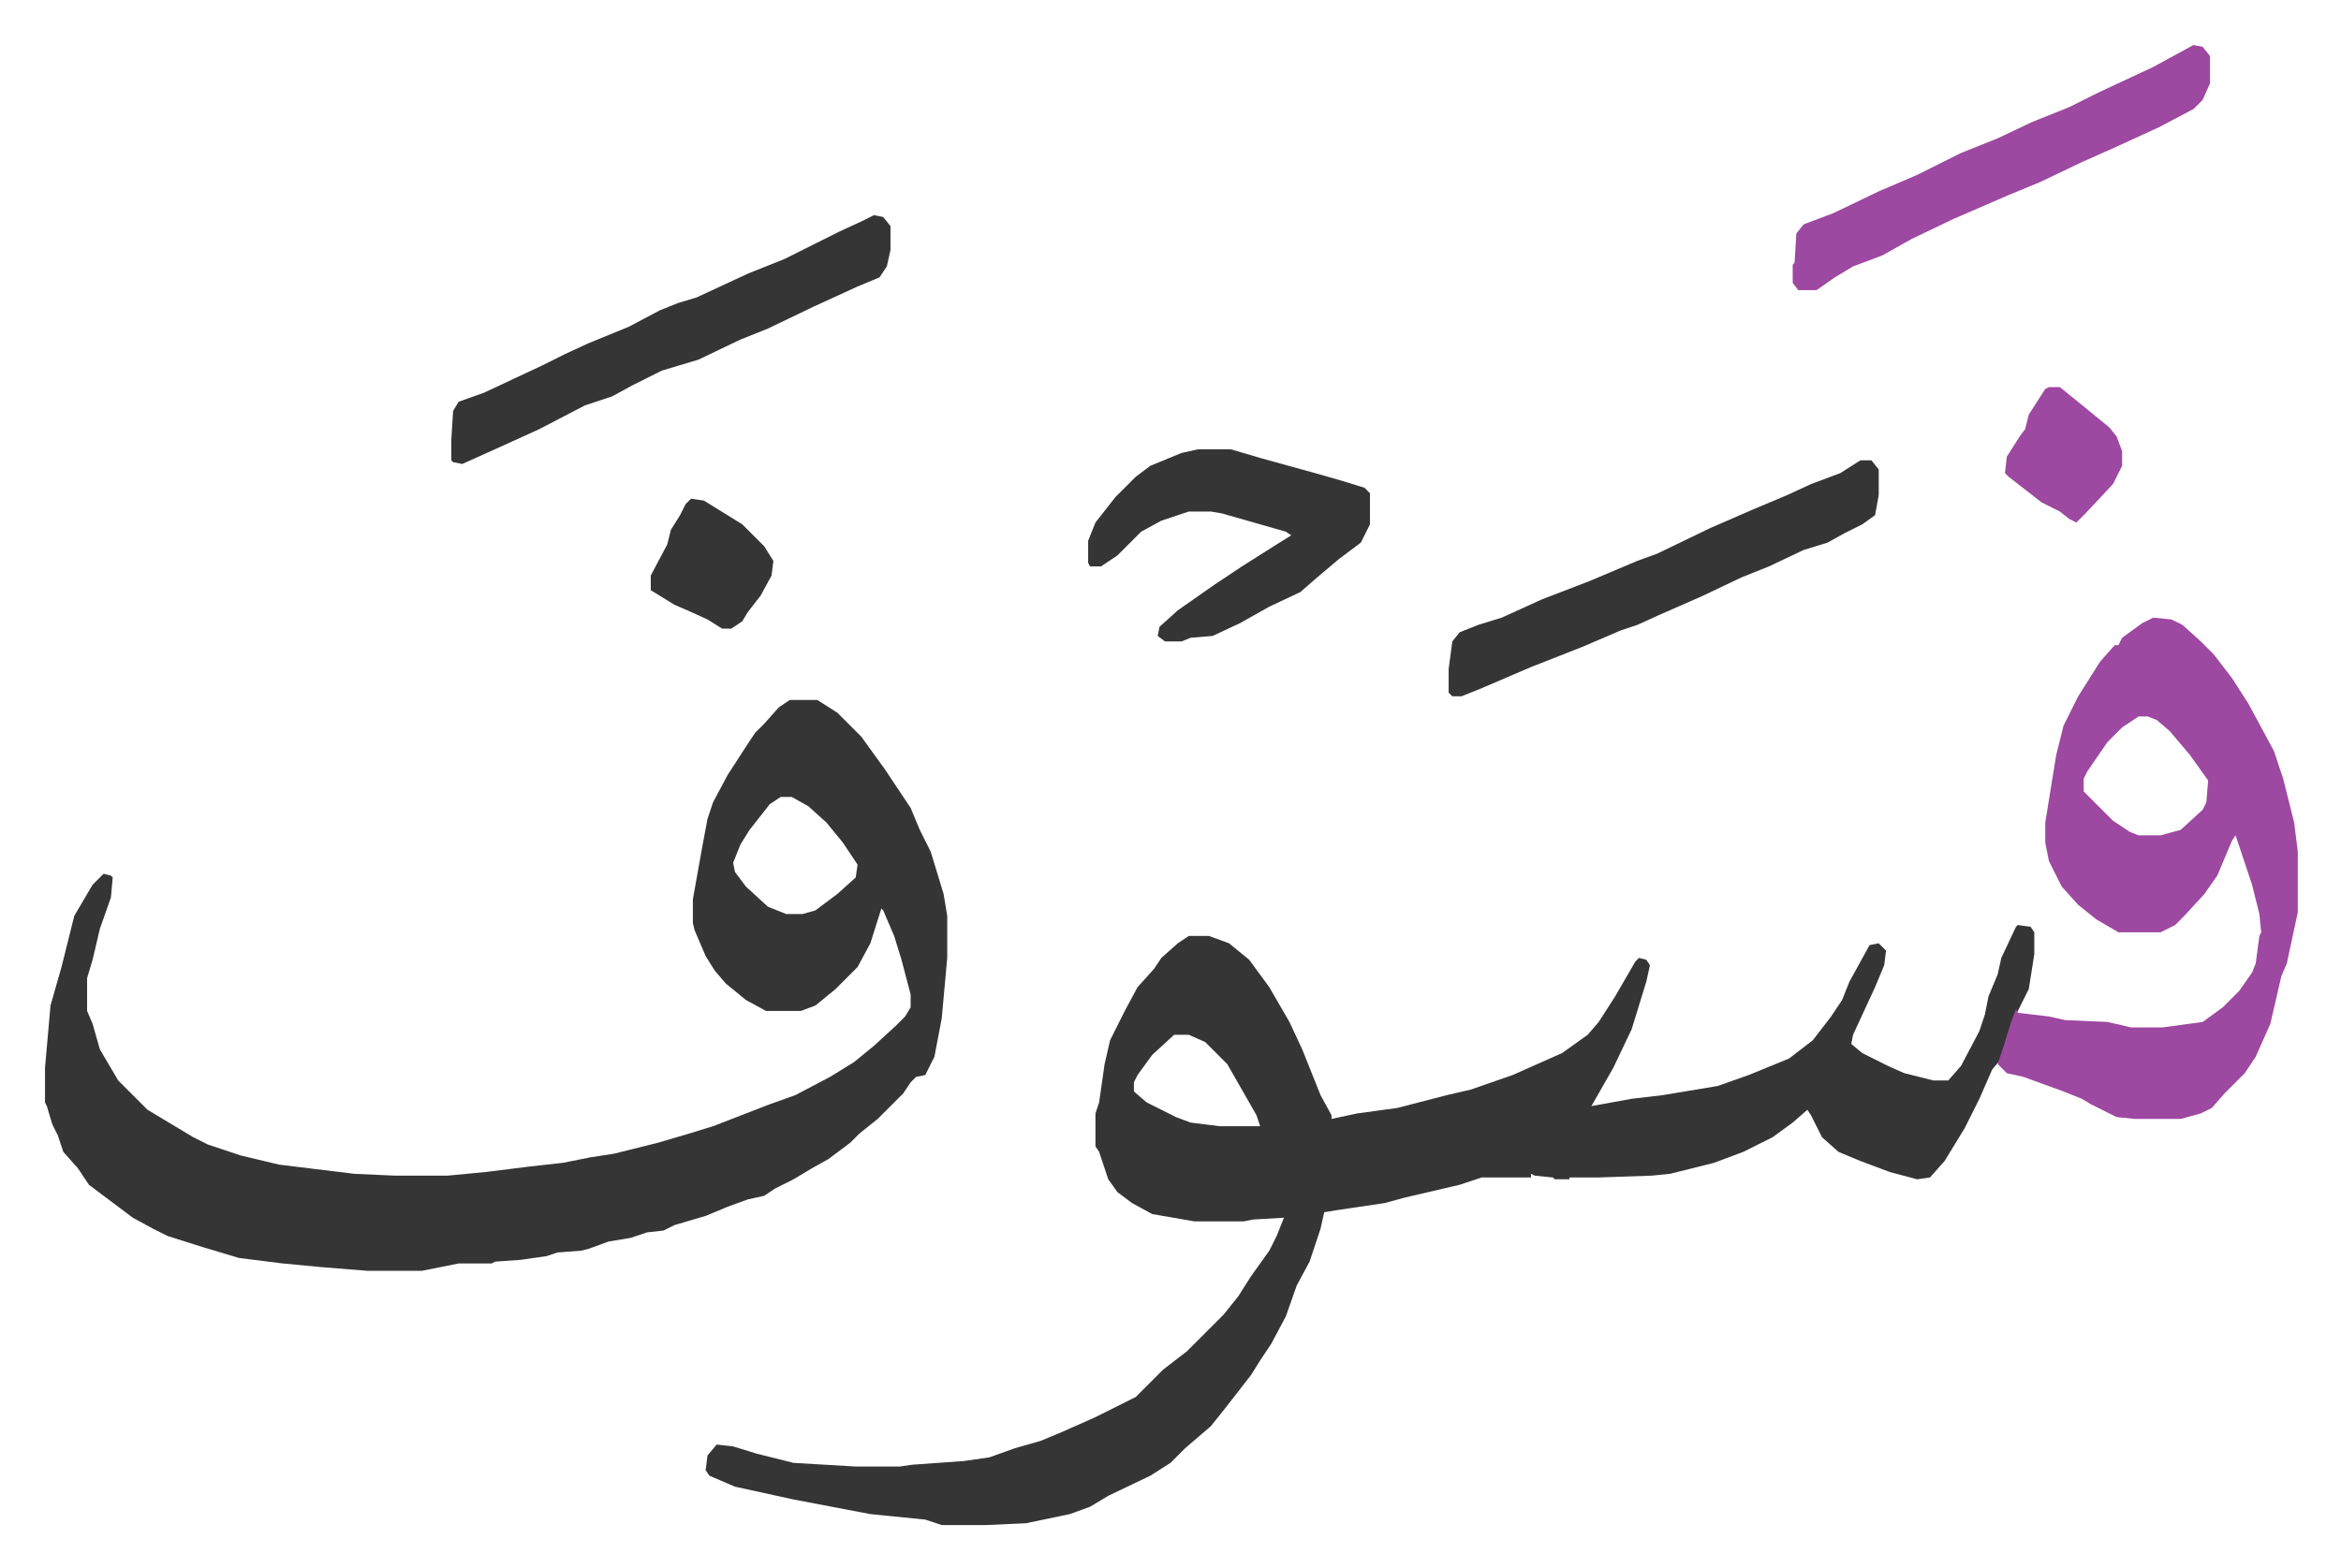 <svg xmlns="http://www.w3.org/2000/svg" viewBox="-24.6 339.4 1279.2 857.2">
    <path fill="#353535" id="rule_normal" d="m1078 845 7 1 2 3v12l-3 19-8 16-4 11-3 11-5 6-7 16-8 16-11 18-8 9-7 1-15-4-16-6-12-5-9-8-6-12-2-3-8 7-11 8-16 8-16 6-16 4-8 2-10 1-29 1h-16v1h-8l-1-1-10-1-2-1v2h-27l-12 4-30 7-11 3-27 4-6 1-2 9-6 18-7 13-6 17-8 15-6 9-5 8-14 18-8 10-14 12-8 8-11 7-23 11-10 6-11 4-24 5-22 1h-24l-9-3-30-3-42-8-32-7-14-6-2-3 1-8 5-6 9 1 13 4 20 5 34 2h24l7-1 28-2 14-2 14-5 14-4 12-5 18-8 22-11 15-15 13-10 20-20 8-10 7-11 10-14 4-8 4-10-17 1-5 1h-27l-23-4-11-6-8-6-5-7-5-15-2-3v-18l2-6 3-21 3-13 8-16 7-13 9-10 4-6 9-8 6-4h11l11 4 11 9 11 15 11 19 7 15 10 25 6 11v2l14-3 22-3 27-7 13-3 23-8 27-12 14-10 6-7 9-14 11-19 2-2 4 1 2 3-2 9-4 13-4 13-10 21-12 21 22-4 17-2 30-5 17-6 22-9 13-10 10-13 6-9 4-10 11-20 5-1 4 4-1 8-5 12-12 26-1 5 6 5 14 7 9 4 16 4h8l7-8 10-19 3-9 2-10 5-12 2-9 8-17zm-461 60-12 11-8 11-2 4v5l7 6 16 8 8 3 16 2h22l-2-6-8-14-8-14-12-12-9-4zM407 722h15l11 7 13 13 13 18 14 21 5 12 6 12 7 23 2 12v23l-3 33-4 21-5 10-5 1-3 3-4 6-14 14-10 8-5 5-8 6-4 3-9 5-10 6-10 5-6 4-9 2-11 4-12 5-17 5-6 3-9 1-9 3-12 2-11 4-4 1-13 1-6 2-14 2-14 1-2 1h-18l-20 4h-30l-25-2-21-2-24-3-10-3-10-3-19-6-8-4-11-6-16-12-8-6-6-9-8-9-3-9-3-6-3-10-1-2v-19l3-34 6-21 4-16 3-12 10-17 6-6 4 1 1 1-1 11-6 17-4 17-3 10v18l3 7 4 14 10 17 16 16 25 15 8 4 18 6 21 5 41 5 22 1h29l21-2 24-3 18-2 15-3 13-2 24-6 17-5 13-4 31-12 14-5 19-10 13-8 11-9 12-11 5-5 3-5v-7l-5-19-4-13-6-14-1-1-6 19-7 13-12 12-11 9-8 3h-19l-11-6-11-9-6-7-5-8-6-14-1-4v-13l5-28 3-16 3-9 8-15 11-17 4-6 5-5 8-9zm-5 53-6 4-11 14-5 8-4 10 1 5 6 8 12 11 10 4h9l7-2 12-9 10-9 1-7-8-12-9-11-10-9-9-5z"/>
    <path fill="#9d48a1" id="rule_ikhfa" d="m1152 677 10 1 6 3 10 9 7 7 10 13 9 14 14 26 5 15 6 24 2 16v33l-6 28-3 7-6 26-8 18-6 9-11 11-7 8-6 3-11 3h-25l-10-1-14-7-5-3-10-4-22-8-9-2-5-5 3-9 4-13 3-8 1 2 17 2 9 2 23 1 13 3h17l22-3 11-8 9-9 7-10 2-5 2-15 1-2-1-10-4-16-9-27-2 3-8 19-7 10-11 12-5 5-8 4h-23l-12-7-10-8-9-10-7-14-2-10v-11l6-37 4-16 8-16 12-19 8-9h2l2-4 11-8zm-8 54-9 6-8 8-11 16-2 4v7l5 5 11 11 9 6 5 2h12l11-3 12-11 2-4 1-12-10-14-11-13-7-6-5-2z"/>
    <path fill="#353535" id="rule_normal" d="m453 457 5 1 4 5v13l-2 9-4 6-12 5-24 11-25 12-15 6-23 11-20 6-16 8-11 6-15 5-25 13-22 10-20 9-5-1-1-1v-11l1-16 3-5 14-5 32-15 12-6 13-6 22-9 17-9 10-4 10-3 28-13 20-8 30-15 13-6zm539 134h6l4 5v14l-2 11-7 5-10 5-9 5-13 4-19 9-15 6-21 10-25 11-11 5-9 3-21 9-28 11-28 12-10 4h-5l-2-2v-13l2-15 4-5 10-4 13-4 22-10 26-10 26-11 11-4 29-14 23-10 19-8 13-6 16-6z"/>
    <path fill="#9d48a1" id="rule_ikhfa" d="m1174 364 5 1 4 5v15l-4 9-5 5-19 10-24 11-18 8-23 11-17 7-30 13-23 11-16 9-16 6-10 6-10 7h-10l-3-4v-10l1-1 1-16 4-5 16-6 25-12 21-9 24-12 20-8 19-9 20-8 16-8 30-14z"/>
    <path fill="#353535" id="rule_normal" d="M630 585h18l17 5 29 8 14 4 13 4 3 3v17l-5 10-12 9-13 11-8 7-17 8-16 9-15 7-12 1-5 2h-9l-4-3 1-5 10-9 20-14 15-10 19-12 8-5-3-2-14-4-21-6-6-1h-12l-15 5-11 6-13 13-9 6h-6l-1-2v-12l4-10 11-14 11-11 8-6 17-7zm-277 27 7 1 21 13 12 12 5 8-1 8-6 11-7 9-3 5-6 4h-5l-8-5-11-5-7-3-13-8v-8l9-17 2-8 5-8 3-6z"/>
    <path fill="#9d48a1" id="rule_ikhfa" d="M1095 551h6l16 13 11 9 4 5 3 8v8l-5 10-15 16-5 5-4-2-5-4-10-5-18-14-2-2 1-9 7-11 3-4 2-8 9-14z"/>
</svg>

